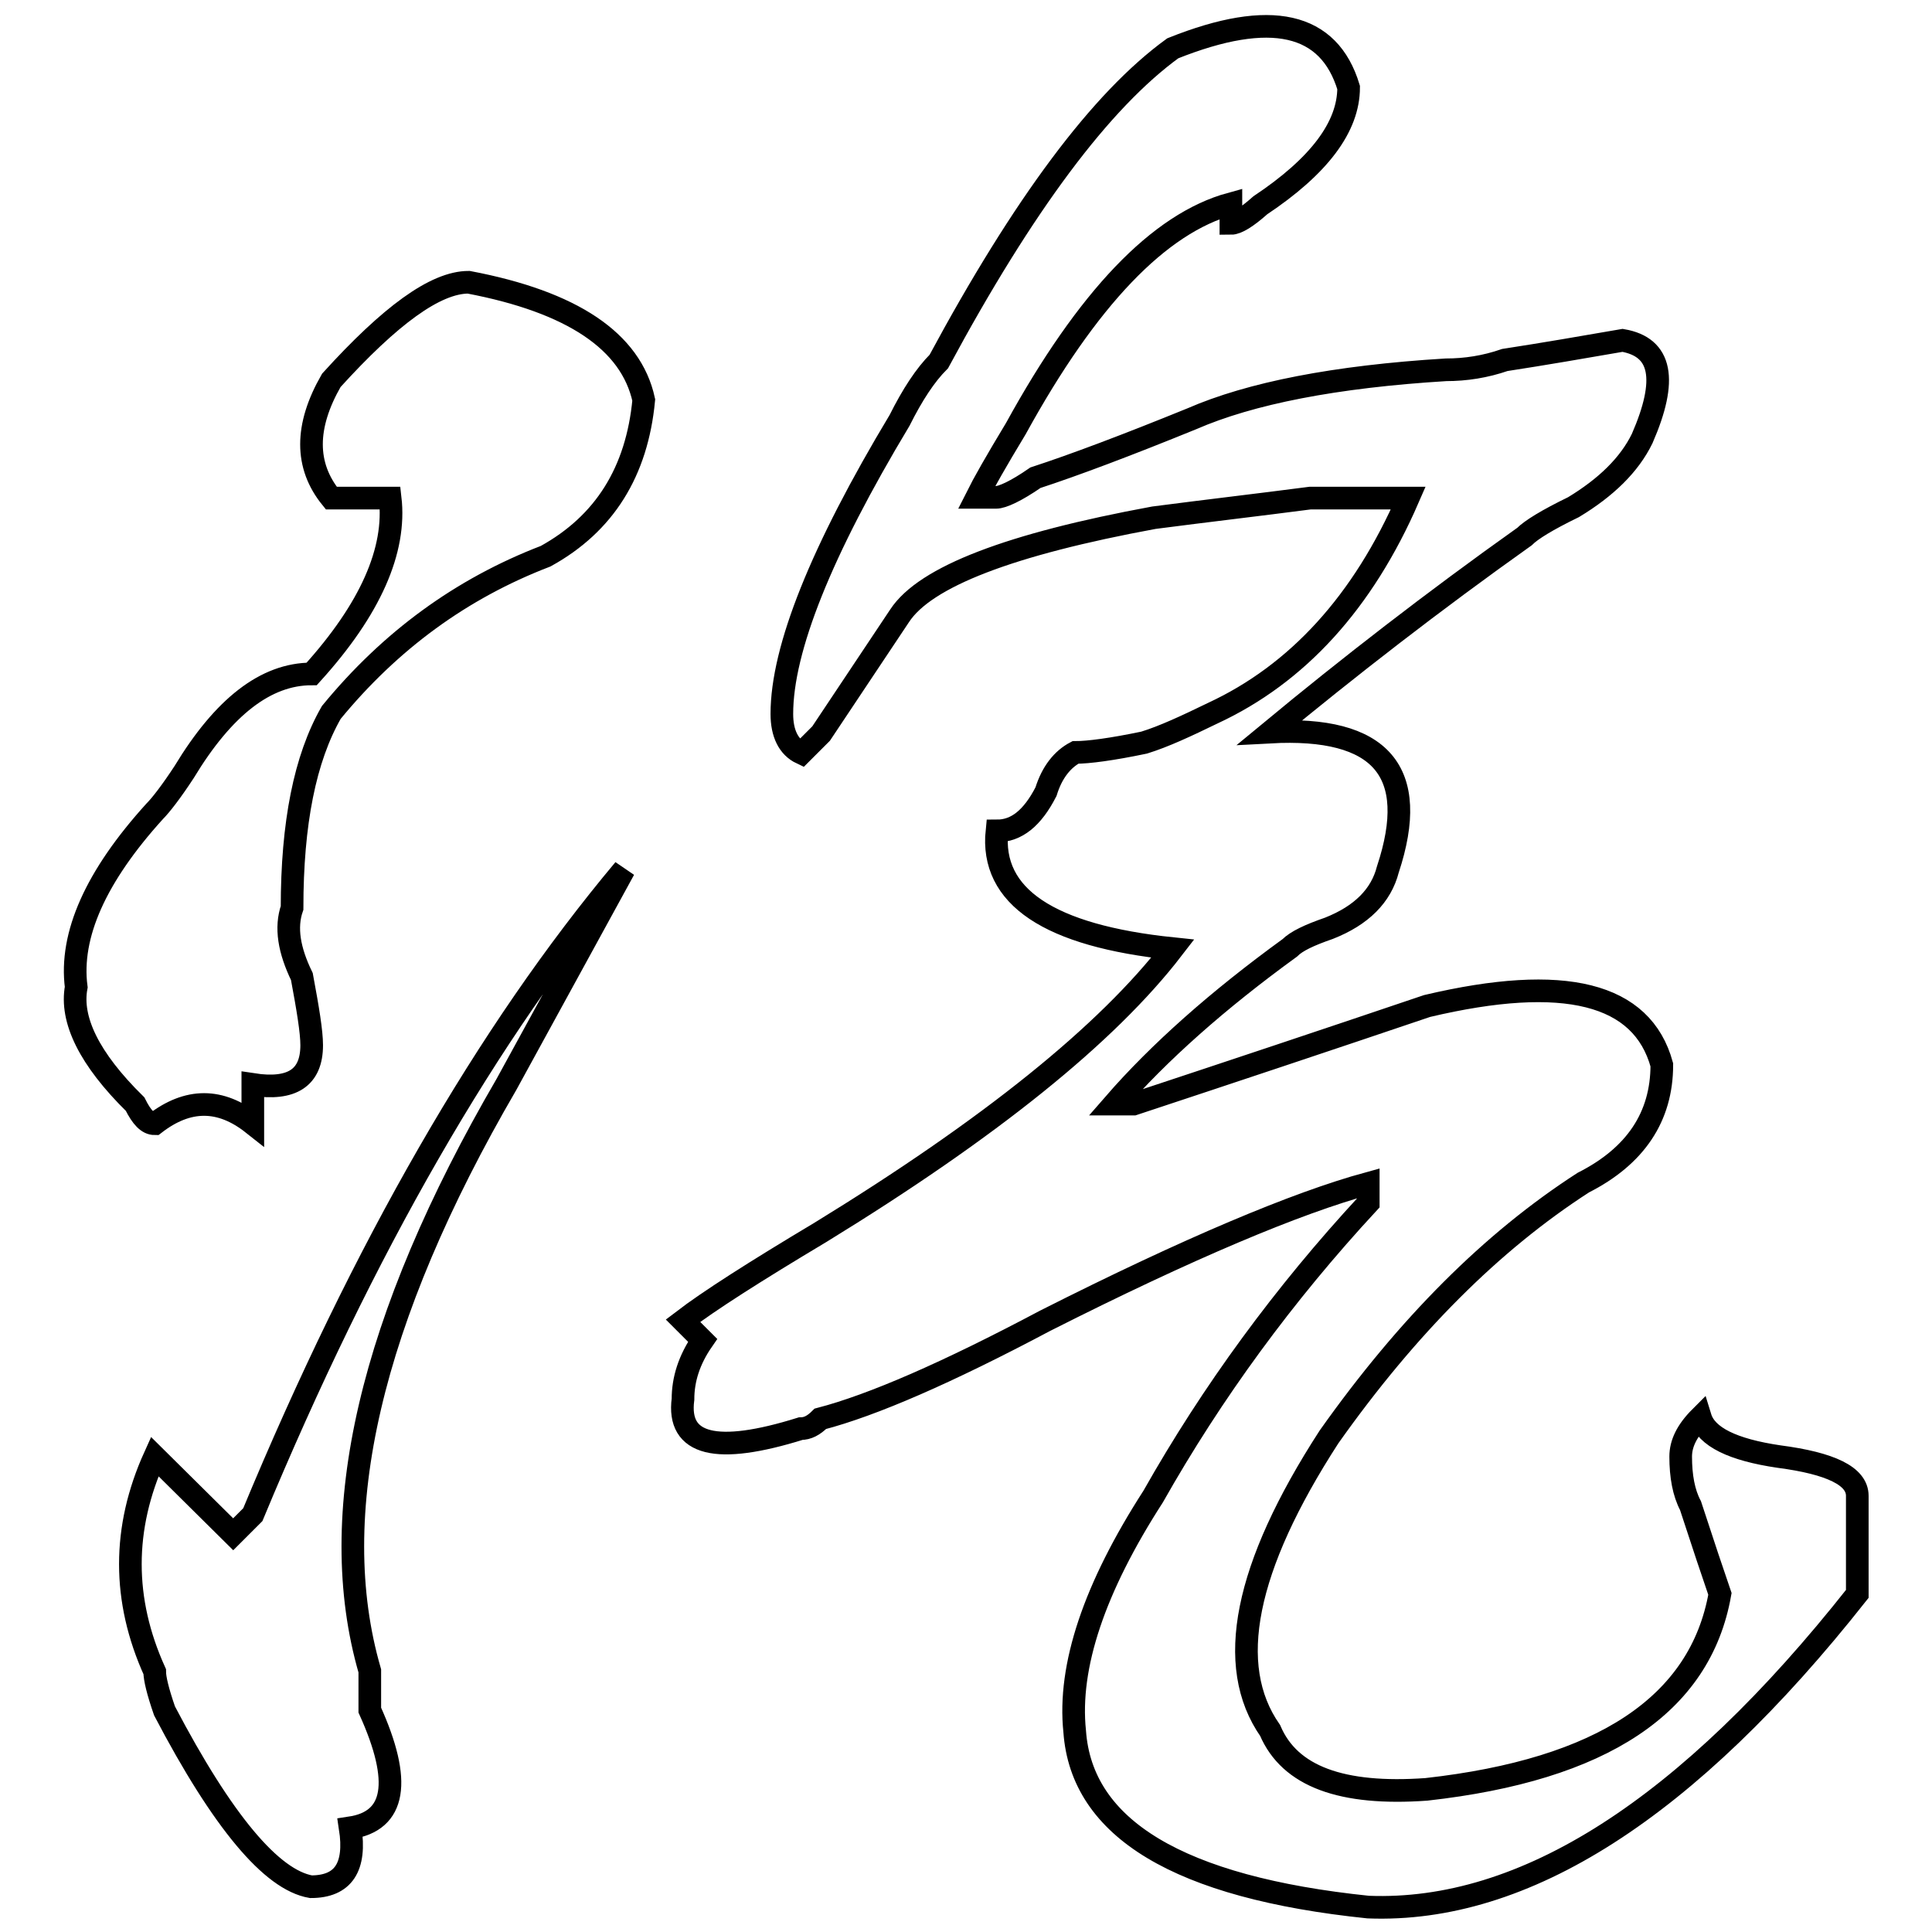 <?xml version="1.0" encoding="utf-8"?>
<!-- Svg Vector Icons : http://www.onlinewebfonts.com/icon -->
<!DOCTYPE svg PUBLIC "-//W3C//DTD SVG 1.1//EN" "http://www.w3.org/Graphics/SVG/1.1/DTD/svg11.dtd">
<svg version="1.1" xmlns="http://www.w3.org/2000/svg" xmlns:xlink="http://www.w3.org/1999/xlink" x="0px" y="0px" viewBox="0 0 256 256" enable-background="new 0 0 256 256" xml:space="preserve">
<g><g><path stroke-width="3" fill-opacity="0" stroke="#000000"  d="M33.5,143.7v5.2c-4.3-3.4-8.6-3.4-13,0c-0.9,0-1.7-0.8-2.6-2.6c-6.1-6-8.6-11.2-7.8-15.5c-0.9-6.9,2.6-14.7,10.4-23.3c0.8-0.8,2.2-2.6,3.9-5.2c5.2-8.6,10.8-13,16.9-13c7.8-8.6,11.2-16.4,10.4-23.3h-7.8c-3.5-4.3-3.5-9.5,0-15.6c7.8-8.6,13.8-13,18.2-13C75.8,40,83.6,45.2,85.3,53c-0.9,9.5-5.2,16.4-13,20.7C61.1,78,51.7,84.9,43.9,94.4c-3.5,6.1-5.2,14.7-5.2,25.9c-0.9,2.6-0.4,5.6,1.3,9.1c0.8,4.3,1.3,7.3,1.3,9.1C41.3,142.8,38.7,144.5,33.5,143.7z M30.9,203.3l2.6-2.6c14.7-35.4,31.1-63.9,49.2-85.5c-5.2,9.5-10.4,19-15.6,28.5C49,174.8,43,200.7,49,221.4c0,1.7,0,3.5,0,5.2c4.3,9.5,3.4,14.7-2.6,15.6c0.8,5.2-0.9,7.8-5.2,7.8c-5.2-0.9-11.7-8.6-19.4-23.3c-0.9-2.6-1.3-4.3-1.3-5.2c-4.3-9.5-4.3-19,0-28.5L30.9,203.3z M163.1,29.6v-2.6c-9.5,2.6-19,12.5-28.5,29.8c-2.6,4.3-4.3,7.3-5.2,9.1h2.6c0.8,0,2.6-0.8,5.2-2.6c5.2-1.7,12.1-4.3,20.7-7.8c7.8-3.4,19-5.6,33.7-6.5c2.6,0,5.2-0.4,7.8-1.3c5.2-0.8,10.4-1.7,15.6-2.6c5.2,0.9,6,5.2,2.6,13c-1.7,3.5-4.8,6.5-9.1,9.1c-3.5,1.7-5.6,3-6.5,3.9c-12.1,8.6-23.3,17.3-33.7,25.9c14.7-0.8,19.9,5.2,15.6,18.2c-0.9,3.5-3.5,6.1-7.8,7.8c-2.6,0.9-4.3,1.7-5.2,2.6c-9.5,6.9-17.3,13.8-23.3,20.7h2.6c13-4.3,25.9-8.6,38.9-13c18.2-4.3,28.5-1.7,31.1,7.8c0,6.9-3.5,12.1-10.4,15.6c-12.1,7.8-23.3,19-33.7,33.7c-11.2,17.3-13.8,30.3-7.8,38.9c2.6,6.1,9.5,8.6,20.7,7.8c23.3-2.6,36.3-11.2,38.9-25.9c-0.9-2.6-2.2-6.5-3.9-11.7c-0.9-1.7-1.3-3.9-1.3-6.5c0-1.7,0.8-3.4,2.6-5.2c0.8,2.6,4.3,4.3,10.4,5.2c6.9,0.9,10.4,2.6,10.4,5.2v13c-22.5,28.5-44.1,42.3-64.8,41.5c-25.1-2.6-38-10.4-38.9-23.3c-0.9-8.6,2.6-19,10.4-31.1c7.8-13.8,17.3-26.8,28.5-38.9v-2.6c-9.5,2.6-23.8,8.6-42.8,18.2c-13,6.9-22.9,11.2-29.8,13c-0.9,0.9-1.7,1.3-2.6,1.3c-11.2,3.5-16.4,2.2-15.6-3.9c0-2.6,0.8-5.2,2.6-7.8l-2.6-2.6c3.4-2.6,9.5-6.5,18.2-11.7c22.5-13.8,38-26.3,46.7-37.6c-16.4-1.7-24.2-6.9-23.3-15.6c2.6,0,4.7-1.7,6.5-5.2c0.8-2.6,2.2-4.3,3.9-5.2c1.7,0,4.8-0.4,9.1-1.3c2.6-0.8,5.6-2.2,9.1-3.9c11.2-5.2,19.9-14.7,25.9-28.5h-13c-6.9,0.9-13.8,1.7-20.7,2.6c-19,3.5-30.3,7.8-33.7,13l-10.4,15.6l-2.6,2.6c-1.7-0.8-2.6-2.6-2.6-5.2c0-8.6,5.2-21.6,15.6-38.9c1.7-3.4,3.4-6,5.2-7.8c11.2-20.8,21.5-34.6,31-41.5c13-5.2,20.7-3.4,23.3,5.2c0,5.2-3.9,10.4-11.7,15.6C165.2,28.8,163.9,29.6,163.1,29.6z"/></g></g>
</svg>